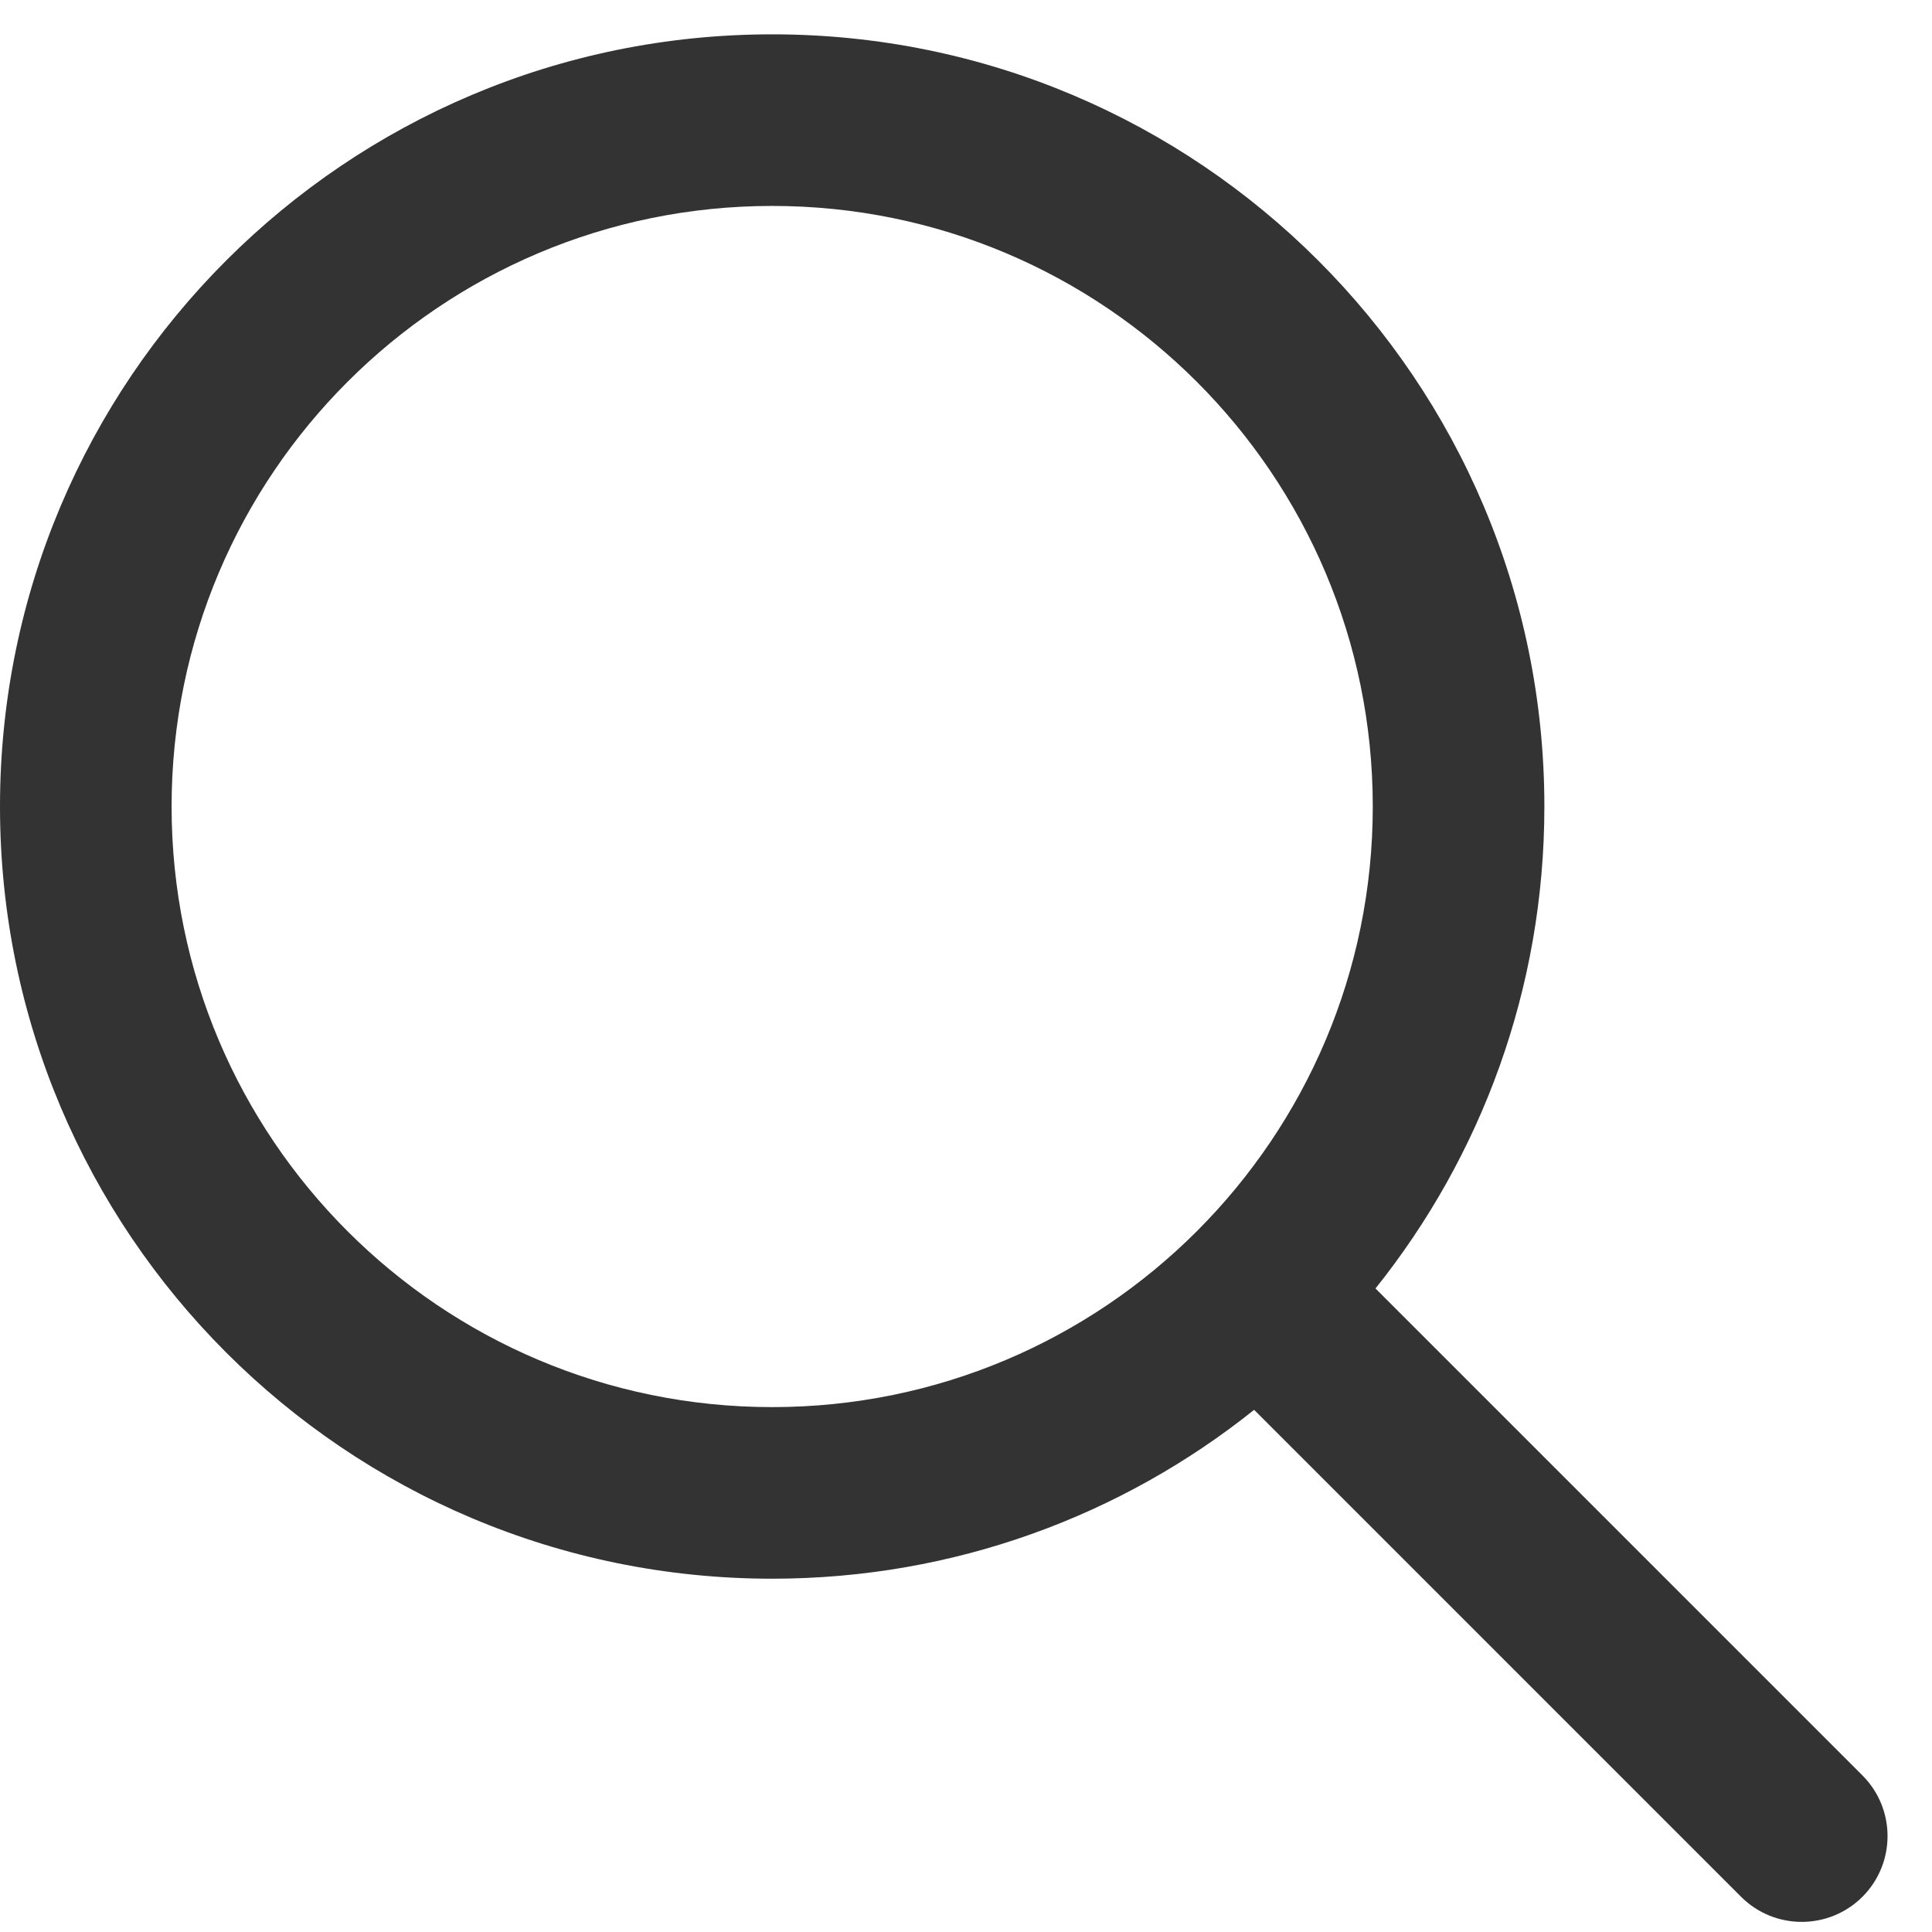 <svg width="22" height="22" viewBox="0 0 22 22" fill="none" xmlns="http://www.w3.org/2000/svg">
<path fill-rule="evenodd" clip-rule="evenodd" d="M14.281 16.054C12.777 17.257 10.869 17.977 8.793 17.977C3.937 17.977 0 14.04 0 9.184C0 4.328 3.937 0.391 8.793 0.391C13.649 0.391 17.586 4.328 17.586 9.184C17.586 11.26 16.866 13.168 15.663 14.672L21.208 20.217C21.589 20.599 21.589 21.217 21.208 21.599C20.826 21.98 20.207 21.98 19.826 21.599L14.281 16.054ZM15.632 9.184C15.632 12.961 12.57 16.023 8.793 16.023C5.016 16.023 1.954 12.961 1.954 9.184C1.954 5.407 5.016 2.345 8.793 2.345C12.57 2.345 15.632 5.407 15.632 9.184Z" fill="#333333"/>
</svg>

